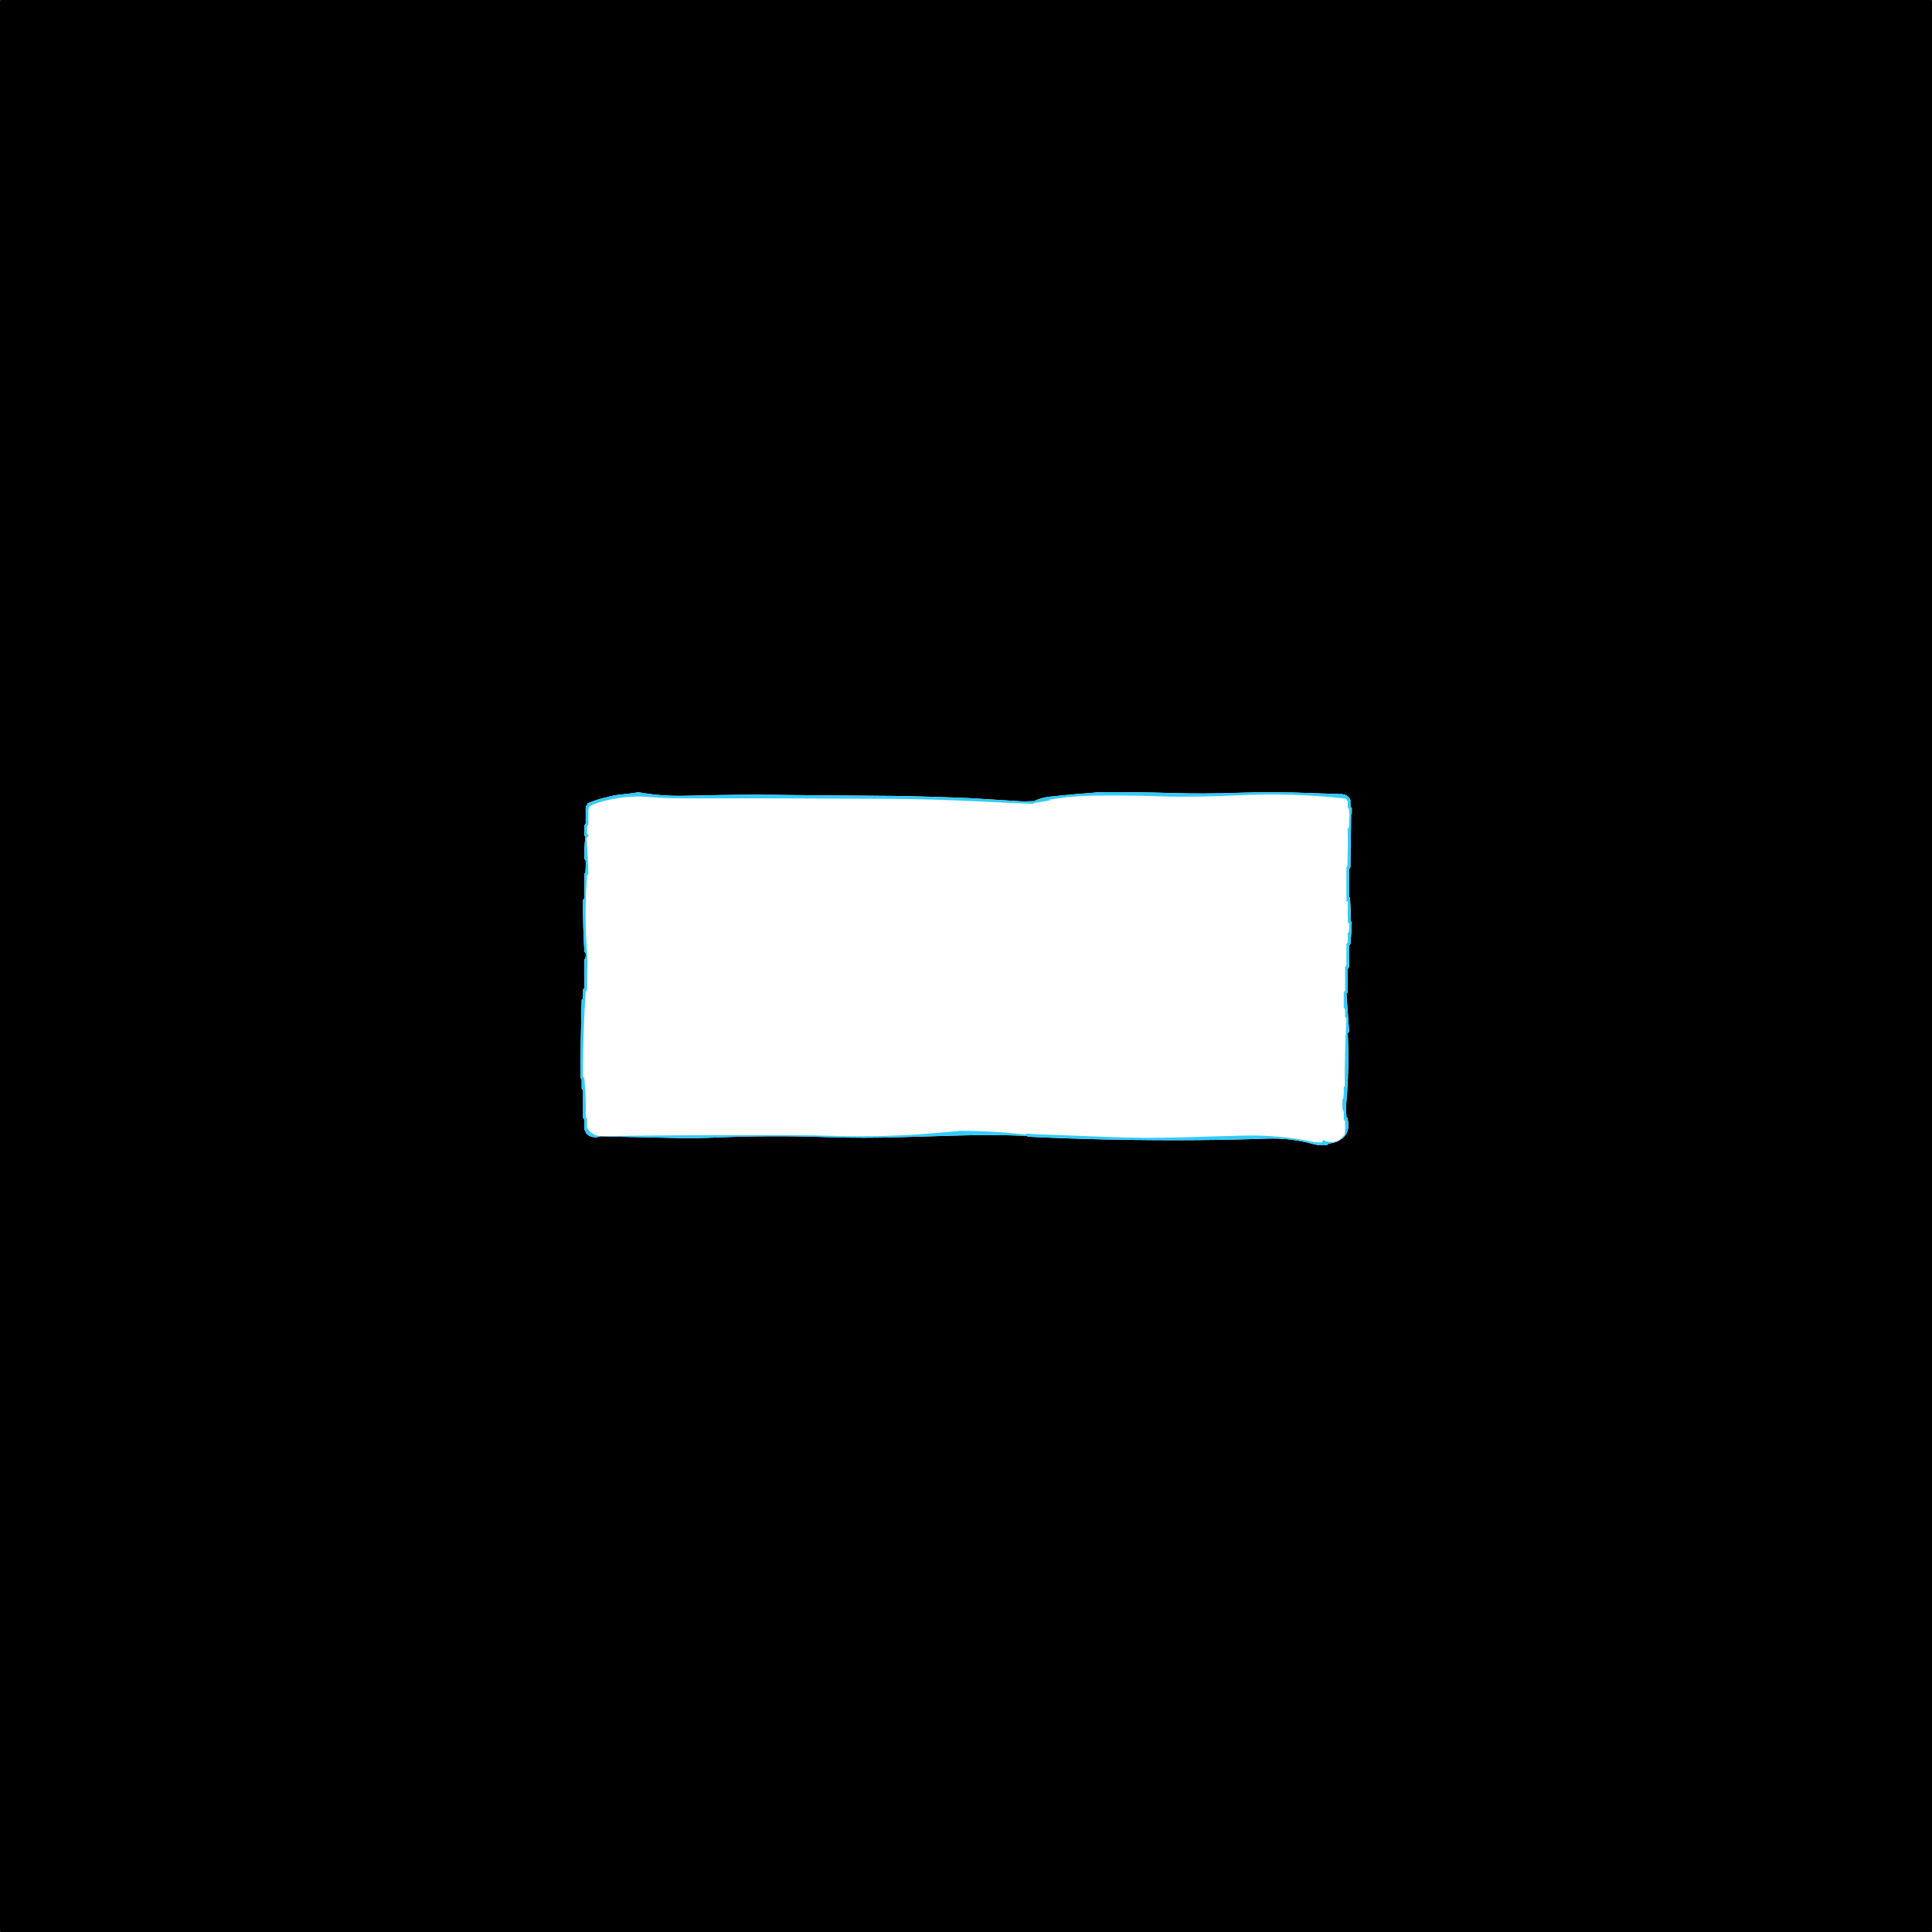 <?xml version="1.0" encoding="UTF-8" standalone="no"?>
<svg xmlns:xlink="http://www.w3.org/1999/xlink" height="1437.35px" width="1437.35px" xmlns="http://www.w3.org/2000/svg">
  <g transform="matrix(1.0, 0.0, 0.0, 1.0, 718.7, 720.7)">
    <path d="M284.95 -53.1 L285.0 -74.1 286.0 -75.6 286.0 -76.35 286.5 -114.95 286.6 -115.05 Q286.9 -115.25 287.0 -115.6 L287.0 -116.35 287.0 -117.1 287.0 -117.85 287.0 -118.6 287.0 -119.35 286.5 -120.1 286.0 -120.85 286.0 -121.6 286.0 -122.35 286.0 -123.1 286.0 -123.85 286.0 -124.6 286.0 -125.35 Q284.2 -129.75 279.25 -129.9 L258.25 -130.6 Q229.75 -131.85 201.0 -130.85 177.15 -130.0 153.25 -130.7 125.25 -131.55 97.0 -131.35 L96.0 -131.05 80.05 -129.75 70.0 -128.8 62.0 -127.95 Q55.85 -127.3 50.7 -124.7 L42.45 -124.45 3.75 -126.85 Q-24.75 -128.1 -53.25 -128.55 L-106.95 -129.0 -129.7 -129.2 Q-155.05 -129.65 -180.7 -129.25 L-209.95 -128.65 Q-227.1 -128.3 -243.95 -131.35 L-244.0 -131.25 -248.95 -130.5 -260.95 -129.1 -264.9 -128.25 -266.5 -127.8 Q-274.2 -126.15 -281.45 -123.1 L-281.85 -122.35 -281.95 -121.6 -282.8 -120.75 -282.95 -120.1 -282.95 -119.35 -282.95 -118.6 -282.95 -117.85 -282.95 -117.1 -282.95 -116.35 -282.95 -115.6 -282.95 -114.85 -282.95 -114.1 -282.95 -113.35 -282.95 -112.6 -282.95 -110.35 -282.95 -108.1 -283.45 -107.35 -283.95 -106.6 -283.95 -105.85 -283.95 -105.1 -283.95 -104.35 -283.95 -103.6 -283.95 -102.85 -283.95 -99.85 -283.95 -99.1 -283.2 -98.35 -283.15 -98.3 Q-284.15 -90.2 -283.95 -81.85 L-282.95 -80.35 -282.95 -79.6 Q-282.8 -75.45 -283.2 -71.35 L-283.95 -70.6 -283.95 -69.85 -283.95 -52.6 -284.95 -51.1 -284.95 -50.35 Q-285.1 -31.45 -283.95 -12.85 L-282.95 -11.35 -282.95 -10.6 Q-282.8 -9.05 -283.2 -7.6 L-283.95 -6.85 -283.95 -6.1 -283.95 14.15 -284.95 15.65 -284.95 16.4 Q-284.8 19.45 -285.2 22.4 L-285.95 23.15 -286.0 24.65 Q-286.7 52.7 -286.95 80.85 L-285.95 82.35 -285.95 83.1 -285.95 89.1 -284.95 90.6 -284.95 91.35 -284.95 110.85 -283.95 112.35 -283.95 113.1 -283.95 119.85 -283.2 120.6 -283.0 121.4 -282.95 122.1 -280.45 124.35 Q-276.05 126.25 -272.15 124.7 L-215.2 125.95 Q-201.6 126.25 -188.0 125.65 -146.4 123.85 -104.7 125.25 -76.35 126.25 -48.0 125.3 -26.6 124.6 -5.0 124.05 20.4 123.35 44.75 124.3 45.75 125.0 49.3 125.15 111.2 128.0 172.0 127.5 197.95 127.3 223.45 126.4 241.8 125.75 258.25 130.45 263.55 131.95 268.75 131.1 L269.45 130.35 269.65 130.1 Q273.95 129.75 277.5 127.85 286.65 122.9 283.75 111.1 L283.0 110.35 282.95 108.9 Q282.5 104.0 282.95 99.2 285.2 74.15 284.0 48.15 L285.0 46.65 285.0 45.9 283.0 18.9 284.0 17.4 284.0 16.65 284.0 0.15 285.0 -1.35 285.0 -2.1 285.0 -17.1 286.0 -18.6 Q286.7 -26.45 287.0 -34.35 L286.0 -35.85 286.0 -36.6 Q286.4 -45.05 285.5 -53.1 L284.95 -53.1 M718.15 716.15 L-718.2 716.15 -718.2 -720.2 718.15 -720.2 718.15 716.15" fill="#000000" fill-rule="evenodd" stroke="none"/>
    <path d="M284.95 -53.1 L285.5 -53.1 285.1 -53.0 284.95 -53.0 284.95 -53.1" fill="#33cccc" fill-rule="evenodd" stroke="none"/>
    <path d="M285.5 -53.1 Q286.4 -45.05 286.0 -36.6 L286.0 -35.85 287.0 -34.35 Q286.7 -26.45 286.0 -18.6 L285.0 -17.1 285.0 -2.1 285.0 -1.35 284.0 0.15 284.0 16.65 284.0 17.4 283.0 18.9 285.0 45.9 285.0 46.65 284.0 48.15 Q285.2 74.15 282.95 99.2 282.5 104.0 282.95 108.9 L283.0 110.35 283.75 111.1 Q286.65 122.9 277.5 127.85 273.95 129.75 269.65 130.1 L269.45 130.35 268.75 131.1 Q263.55 131.95 258.25 130.45 241.8 125.75 223.45 126.4 197.95 127.3 172.0 127.5 111.2 128.0 49.3 125.15 45.75 125.0 44.75 124.3 20.4 123.35 -5.0 124.05 -26.6 124.6 -48.0 125.3 -76.35 126.25 -104.7 125.25 -146.4 123.85 -188.0 125.65 -201.6 126.25 -215.2 125.95 L-272.15 124.7 Q-276.05 126.25 -280.45 124.35 L-282.95 122.1 -283.0 121.4 -283.2 120.6 -283.95 119.85 -283.95 113.1 -283.95 112.35 -284.95 110.85 -284.95 91.35 -284.95 90.6 -285.95 89.1 -285.95 83.1 -285.95 82.35 -286.95 80.85 Q-286.7 52.7 -286.0 24.65 L-285.95 23.15 -285.2 22.4 Q-284.8 19.45 -284.95 16.4 L-284.95 15.65 -283.95 14.15 -283.95 -6.1 -283.95 -6.85 -283.2 -7.6 Q-282.8 -9.05 -282.95 -10.6 L-282.95 -11.35 -283.95 -12.85 Q-285.1 -31.45 -284.95 -50.35 L-284.95 -51.1 -283.95 -52.6 -283.95 -69.85 -283.95 -70.6 -283.2 -71.35 Q-282.8 -75.45 -282.95 -79.6 L-282.95 -80.35 -283.95 -81.85 Q-284.15 -90.2 -283.15 -98.3 L-283.2 -98.35 -283.95 -99.1 -283.95 -99.85 -283.95 -102.85 -283.95 -103.6 -283.95 -104.35 -283.95 -105.1 -283.95 -105.85 -283.95 -106.6 -283.45 -107.35 -282.95 -108.1 -282.95 -110.35 -282.95 -112.6 -282.95 -113.35 -282.95 -114.1 -282.95 -114.85 -282.95 -115.6 -282.95 -116.35 -282.95 -117.1 -282.95 -117.85 -282.95 -118.6 -282.95 -119.35 -282.95 -120.1 -282.8 -120.75 -281.95 -121.6 -281.85 -122.35 -281.45 -123.1 Q-274.2 -126.15 -266.5 -127.8 L-264.9 -128.25 -260.95 -129.1 -248.95 -130.5 -244.0 -131.25 -243.95 -131.35 Q-227.1 -128.3 -209.95 -128.65 L-180.7 -129.25 Q-155.05 -129.65 -129.7 -129.2 L-106.95 -129.0 -53.25 -128.55 Q-24.75 -128.1 3.75 -126.85 L42.45 -124.45 50.7 -124.7 Q55.85 -127.3 62.0 -127.95 L70.0 -128.8 80.05 -129.75 96.0 -131.05 97.0 -131.35 Q125.25 -131.55 153.25 -130.7 177.15 -130.0 201.0 -130.85 229.75 -131.85 258.25 -130.6 L279.25 -129.9 Q284.2 -129.75 286.0 -125.35 L286.0 -124.6 286.0 -123.85 286.0 -123.1 286.0 -122.35 286.0 -121.6 286.0 -120.85 286.5 -120.1 287.0 -119.35 287.0 -118.6 287.0 -117.85 287.0 -117.1 287.0 -116.35 287.0 -115.6 Q286.9 -115.25 286.6 -115.05 L286.5 -114.95 286.0 -76.35 286.0 -75.6 285.0 -74.1 284.95 -53.1 284.95 -53.0 284.95 -52.85 285.1 -53.0 285.5 -53.1 M142.25 -128.3 Q118.9 -129.1 96.0 -128.8 77.95 -128.55 60.5 -125.5 L64.0 -125.35 51.1 -123.4 Q50.4 -123.25 49.75 -122.6 L3.25 -124.75 Q-25.25 -126.1 -53.75 -126.35 L-130.7 -126.7 -152.7 -126.75 -181.7 -126.75 -210.7 -126.75 Q-220.2 -126.75 -229.7 -127.25 L-233.25 -127.55 Q-253.25 -129.75 -273.05 -123.7 -276.65 -122.6 -279.95 -120.85 -280.85 -119.45 -280.9 -117.85 L-280.95 -116.35 -280.95 -115.6 -280.95 -114.85 -280.95 -114.1 -280.95 -113.35 -280.95 -112.6 -280.95 -111.85 -280.95 -111.1 -280.95 -110.35 -280.95 -109.6 -280.95 -108.85 -280.95 -108.1 -280.95 -107.35 -281.45 -106.6 -281.95 -105.85 -281.95 -105.1 -281.95 -102.85 -281.95 -101.35 -281.95 -100.6 -281.3 -99.8 -280.95 -99.1 -281.05 -98.4 -281.55 -97.8 -282.35 -97.6 Q-281.4 -84.6 -280.95 -71.35 L-280.95 -70.6 -281.95 -69.1 Q-284.2 -39.55 -281.8 -10.55 -281.45 -6.5 -281.6 -2.35 -281.95 6.65 -281.95 15.65 L-282.95 17.15 Q-284.9 46.15 -284.95 75.6 L-284.95 80.1 -283.95 81.6 Q-282.65 95.3 -282.95 109.35 L-282.95 110.1 -281.95 111.6 -281.95 117.6 -281.95 118.35 Q-278.75 123.7 -272.35 124.55 -198.25 123.5 -123.95 123.85 -113.6 123.85 -103.2 124.25 -60.2 125.75 -17.95 121.85 L-5.0 120.75 -5.0 120.6 Q20.05 120.6 44.45 123.35 44.55 123.0 45.0 122.6 L49.75 123.05 101.75 125.0 Q131.15 126.3 160.0 125.45 L206.0 124.15 Q233.25 123.5 259.1 129.0 L264.95 129.3 Q264.7 127.95 266.0 127.6 274.55 131.25 280.1 125.25 L281.75 123.35 Q282.2 118.9 282.0 114.35 L282.0 113.6 281.0 112.1 281.0 106.85 281.0 106.1 280.0 104.6 280.0 97.85 280.0 97.1 280.75 96.35 Q281.2 92.65 281.0 88.85 L281.0 88.1 281.75 87.35 Q281.65 62.8 282.95 38.6 L283.0 37.15 282.0 35.65 282.0 31.15 282.0 30.4 281.0 28.9 281.0 18.4 281.0 17.65 282.0 16.15 282.0 -0.35 282.0 -1.1 283.0 -2.6 283.0 -17.6 283.0 -18.35 284.0 -19.85 284.0 -25.85 284.0 -26.6 284.75 -27.35 Q285.2 -29.95 285.05 -32.6 L285.0 -33.35 284.0 -34.85 284.0 -50.1 283.0 -50.1 283.0 -74.85 283.0 -75.6 283.75 -76.35 Q284.2 -89.8 284.0 -103.35 L284.0 -104.1 285.0 -105.6 Q284.85 -110.35 285.35 -114.9 L285.1 -115.4 285.0 -116.1 285.0 -116.85 285.0 -117.6 285.0 -118.35 284.65 -119.05 284.0 -119.85 284.0 -120.6 284.0 -121.35 284.0 -122.1 284.0 -122.85 284.0 -123.6 284.0 -124.35 283.65 -125.05 283.0 -125.85 282.25 -126.6 Q242.3 -131.0 200.95 -128.95 176.65 -127.75 152.25 -128.05 147.25 -128.1 142.25 -128.3" fill="#33ccff" fill-rule="evenodd" stroke="none"/>
    <path d="M718.15 716.15 L-718.2 716.15 -718.2 -720.2 718.15 -720.2 718.15 716.15 Z" fill="none" stroke="#000000" stroke-linecap="round" stroke-linejoin="round" stroke-width="1.0"/>
  </g>
</svg>
